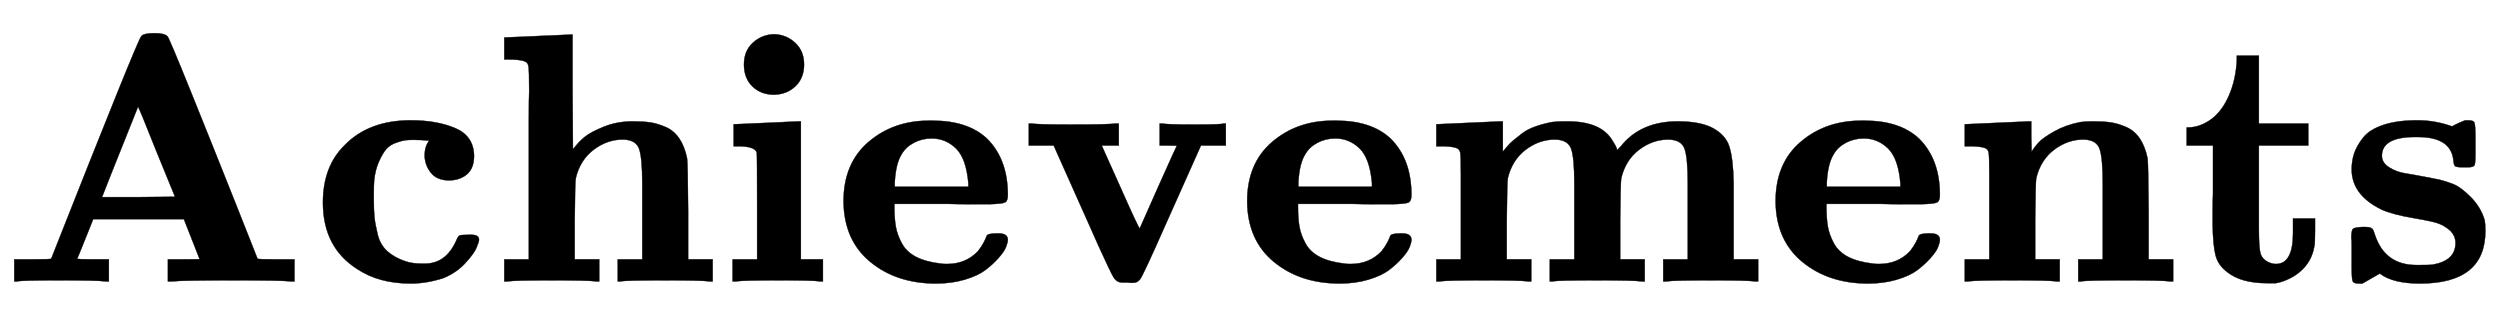 <svg xmlns:xlink="http://www.w3.org/1999/xlink" width="16.328ex" height="2.176ex" style="vertical-align:-.338ex" viewBox="0 -791.3 7030 936.9" xmlns="http://www.w3.org/2000/svg" aria-labelledby="MathJax-SVG-1-Title"><defs aria-hidden="true"><path stroke-width="1" id="a" d="M296 0q-18 3-132 3Q58 3 49 0h-9v62h52q52 0 52 2 244 618 253 625 6 9 37 9 29 0 37-9 4-3 67-159t125-312l61-154q0-2 52-2h52V0h-11q-21 3-159 3-149 0-173-3h-13v62h45q44 0 44 1l-44 112H262l-22-55q-22-55-23-56 0-2 44-2h45V0h-10zm94 237l102 1-52 127q-50 126-52 126-101-252-101-254h103z"/><path stroke-width="1" id="b" d="M447 131h11q20 0 20-14 0-5-7-22t-32-44-62-42Q330-6 286-6q-90 0-151 41-96 61-96 187 0 102 62 162 68 69 185 69 73 0 125-22t53-78q0-34-19-51t-50-18q-35 0-52 21t-18 48q0 27 13 43h-5q-16 2-38 2h-3q-12 0-21-1t-26-7-27-17-21-35-14-55q-1-8-1-52 0-32 2-51t9-48 27-47 50-28q19-7 47-7h9q59 0 88 65 5 12 9 14t24 2z"/><path stroke-width="1" id="c" d="M40 686l91 4q91 4 92 4h6V533l1-161 8 9q10 13 26 26t53 28 81 15q30 0 50-3t43-13 38-32 22-56q2-11 3-148V62h69V0h-9q-18 3-125 3-115 0-124-3h-9v62h69v213q0 73-9 98t-45 26q-45 0-83-29t-50-80q-2-9-3-119V62h69V0h-9q-18 3-124 3Q64 3 46 0h-9v62h69v391q0 66 1 81 0 59-2 71t-14 15q-14 4-41 4H37v62h3z"/><path stroke-width="1" id="d" d="M72 610q0 39 26 62t61 23q34-2 58-25t24-60q0-38-24-61t-60-24q-37 0-61 23t-24 62zM46 442l90 4 90 4h6V62h62V0h-8q-15 3-115 3Q67 3 49 0h-9v62h69v147q0 149-1 153-5 18-53 18H43v62h3z"/><path stroke-width="1" id="e" d="M32 225q0 107 70 167t170 60h11q99 0 153-51 58-58 58-158 0-17-8-21t-46-5h-46q-37 0-67 1H175v-9q0-32 4-55t17-47 40-38 70-19q6-1 17-1 53 0 87 36 11 14 17 26t7 16 8 6 21 2h5q26 0 26-18 0-7-5-20t-21-31-37-34-58-27-81-11Q181-6 107 55T32 225zm351 51q-6 70-35 98t-68 28q-27 0-50-12t-35-33q-16-26-19-78v-13h207v10z"/><path stroke-width="1" id="f" d="M401 444q12-3 94-3 73 0 79 3h6v-62h-70L409 156Q348 18 339 6q-8-10-19-10h-7q-5 0-10 1h-15q-15 0-24 15t-43 90q-15 33-24 54L96 382H26v62h8q15-3 111-3 107 0 125 3h9v-62h-48l53-118q51-115 54-115 0 1 51 115t53 117q0 1-24 1h-24v62h7z"/><path stroke-width="1" id="g" d="M40 442q177 8 178 8h6v-85q2 2 11 13t19 19 24 19 36 19 48 13q14 2 38 2h6q97 0 128-57 11-17 11-23 0-2 10 9 56 71 161 71 58 0 93-16 41-20 52-55t12-103V62h69V0h-9q-18 3-124 3-107 0-125-3h-9v62h69v213q0 73-9 98t-45 26q-45 0-83-29t-50-80q-2-9-3-119V62h69V0h-9q-18 3-125 3-115 0-124-3h-9v62h69v213q0 73-9 98t-45 26q-45 0-83-29t-50-80q-2-9-3-119V62h69V0h-9q-18 3-124 3Q64 3 46 0h-9v62h69v241q0 50-2 60t-13 13q-14 4-41 4H37v62h3z"/><path stroke-width="1" id="h" d="M40 442q177 8 178 8h6v-43l1-42q8 13 20 26t44 31 73 26q12 2 36 2 30 0 50-3t43-13 38-32 22-56q2-11 3-148V62h69V0h-9q-18 3-125 3-115 0-124-3h-9v62h69v213q0 73-9 98t-45 26q-45 0-83-29t-50-80q-2-9-3-119V62h69V0h-9q-18 3-124 3Q64 3 46 0h-9v62h69v241q0 50-2 60t-13 13q-14 4-41 4H37v62h3z"/><path stroke-width="1" id="i" d="M272 49q48 0 48 87v41h62v-34q0-37-2-44-6-37-31-63T285-2l-13-3h-25q-74 0-113 32-25 19-32 47t-8 86v39q0 28 1 46v137H21v51h4q33 0 65 23 31 23 50 67t22 98v14h62V444h139v-62H224V149q0-51 4-68t21-26q12-6 23-6z"/><path stroke-width="1" id="j" d="M38 315q0 24 7 45t25 44 57 36 96 13q50 0 97-17l18 9 19 8h9q14 0 17-6t3-44v-48q0-24-3-29t-18-5h-16q-16 0-20 3t-5 17q-7 65-100 65h-8q-93 0-93-53 0-19 20-32t45-17 56-10 41-8q20-5 40-13t48-36 39-65q2-10 2-30Q414-6 230-6q-76 0-113 28L68-6H58Q44-6 41 0t-3 42v59q0 16-1 21 0 22 5 26t26 5h7q12 0 16-2t6-4 6-15q28-86 117-86h10q27 0 35 1 65 11 65 61 0 19-14 34-16 14-32 20-13 6-72 16t-90 24q-84 41-84 113z"/></defs><g stroke="currentColor" fill="currentColor" stroke-width="0" transform="matrix(1 0 0 -1 0 0)" aria-hidden="true"><use xlink:href="#a"/><use xlink:href="#b" x="869"/><use xlink:href="#c" x="1381"/><use xlink:href="#d" x="2020"/><use xlink:href="#e" x="2340"/><use xlink:href="#f" x="2867"/><use xlink:href="#e" x="3475"/><use xlink:href="#g" x="4002"/><use xlink:href="#e" x="4961"/><use xlink:href="#h" x="5488"/><use xlink:href="#i" x="6128"/><use xlink:href="#j" x="6575"/></g></svg>